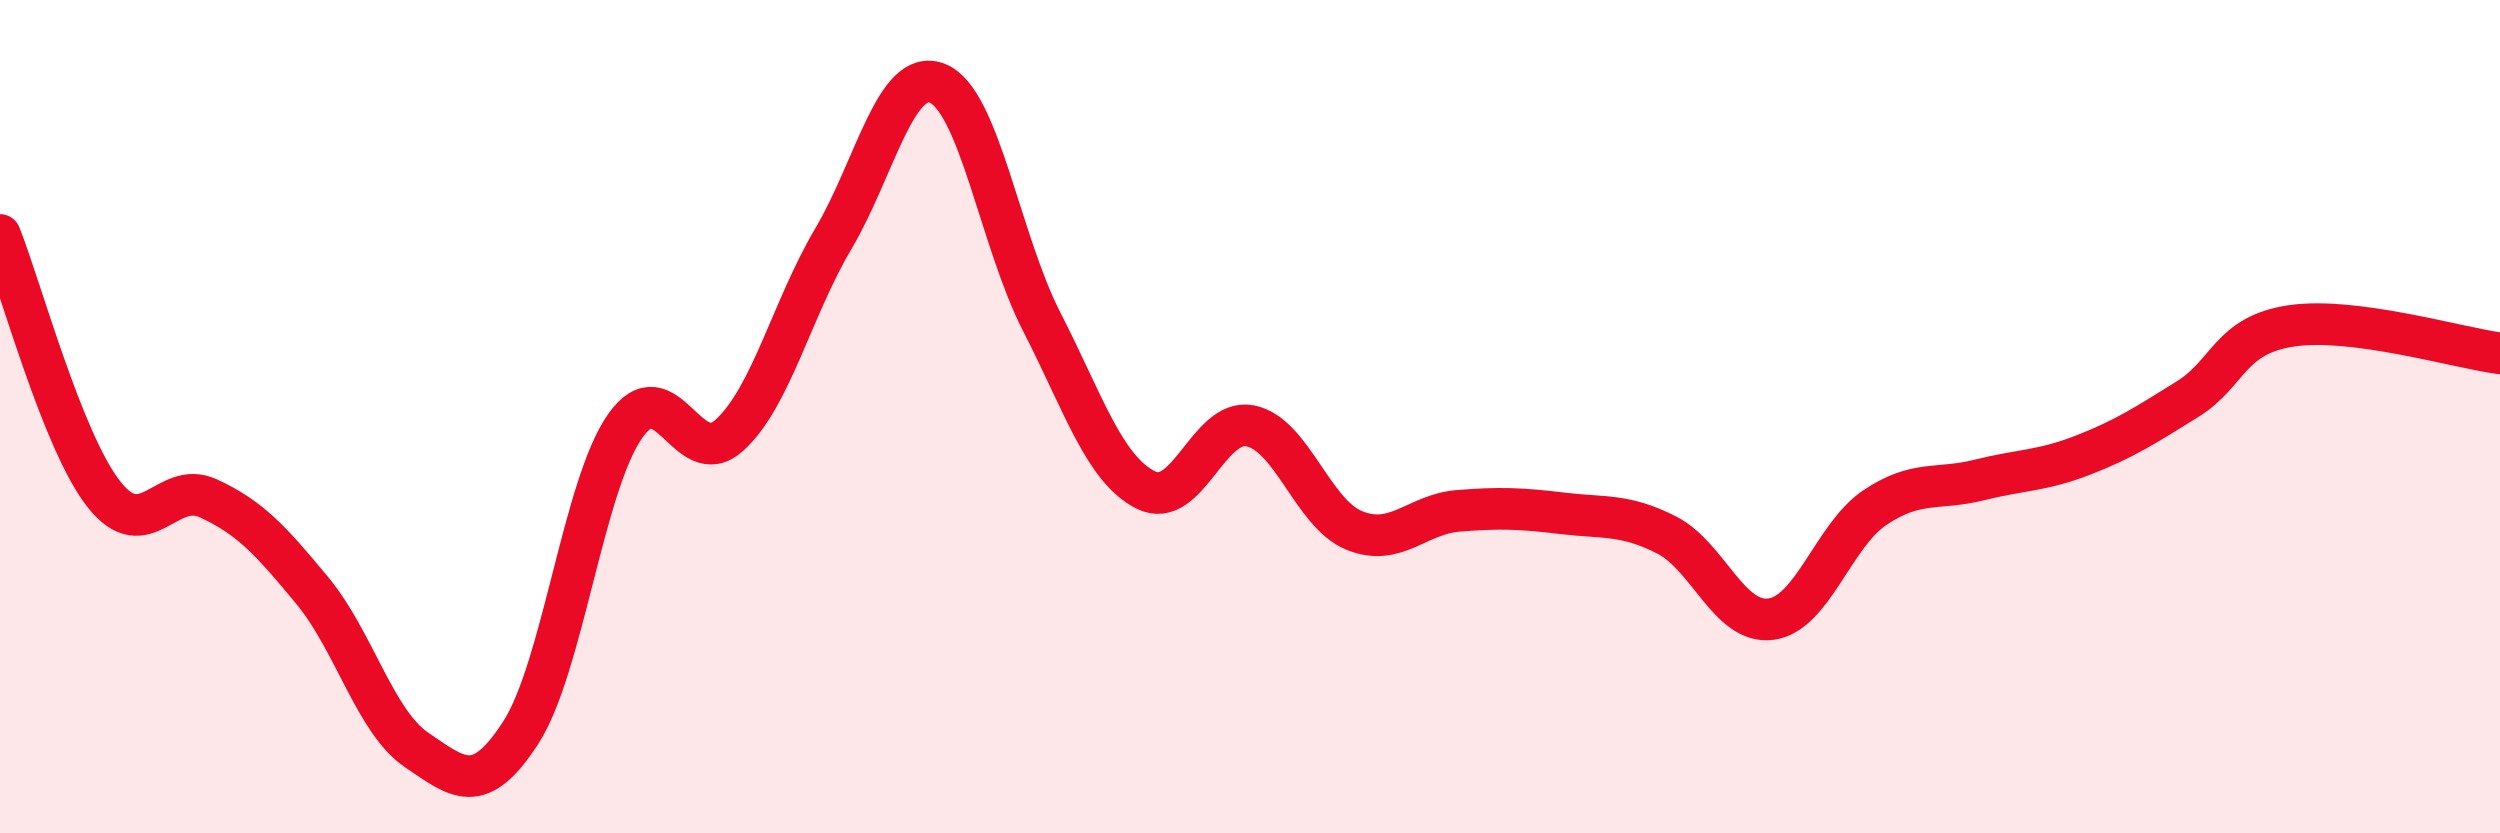 
    <svg width="60" height="20" viewBox="0 0 60 20" xmlns="http://www.w3.org/2000/svg">
      <path
        d="M 0,5.64 C 0.5,6.89 1.5,10.61 2.5,11.87 C 3.5,13.13 4,11.5 5,11.96 C 6,12.42 6.5,12.97 7.5,14.18 C 8.5,15.39 9,17.32 10,18 C 11,18.68 11.5,19.13 12.5,17.58 C 13.5,16.03 14,11.66 15,10.23 C 16,8.8 16.5,11.35 17.5,10.45 C 18.5,9.55 19,7.42 20,5.73 C 21,4.04 21.5,1.6 22.5,2 C 23.5,2.4 24,5.77 25,7.72 C 26,9.67 26.5,11.26 27.5,11.76 C 28.5,12.26 29,10.03 30,10.22 C 31,10.41 31.5,12.32 32.5,12.73 C 33.5,13.14 34,12.34 35,12.26 C 36,12.18 36.5,12.2 37.5,12.32 C 38.5,12.44 39,12.33 40,12.84 C 41,13.35 41.5,14.99 42.5,14.86 C 43.5,14.73 44,12.85 45,12.18 C 46,11.51 46.5,11.77 47.5,11.52 C 48.5,11.27 49,11.31 50,10.92 C 51,10.53 51.5,10.2 52.5,9.58 C 53.5,8.96 53.5,8.04 55,7.82 C 56.5,7.6 59,8.35 60,8.48L60 20L0 20Z"
        fill="#EB0A25"
        opacity="0.1"
        stroke-linecap="round"
        stroke-linejoin="round"
      />
      <path
        d="M 0,5.64 C 0.5,6.89 1.5,10.61 2.5,11.87 C 3.5,13.13 4,11.5 5,11.96 C 6,12.42 6.5,12.97 7.5,14.18 C 8.5,15.39 9,17.32 10,18 C 11,18.68 11.5,19.13 12.5,17.58 C 13.5,16.03 14,11.66 15,10.23 C 16,8.8 16.5,11.35 17.5,10.45 C 18.5,9.55 19,7.42 20,5.73 C 21,4.04 21.5,1.6 22.5,2 C 23.5,2.4 24,5.77 25,7.72 C 26,9.67 26.5,11.26 27.5,11.76 C 28.5,12.26 29,10.03 30,10.22 C 31,10.41 31.5,12.32 32.5,12.73 C 33.5,13.14 34,12.34 35,12.26 C 36,12.18 36.5,12.2 37.5,12.32 C 38.5,12.44 39,12.33 40,12.84 C 41,13.35 41.5,14.99 42.5,14.86 C 43.5,14.73 44,12.85 45,12.18 C 46,11.51 46.5,11.77 47.5,11.52 C 48.5,11.27 49,11.31 50,10.92 C 51,10.53 51.5,10.2 52.5,9.58 C 53.5,8.96 53.5,8.04 55,7.82 C 56.5,7.6 59,8.35 60,8.48"
        stroke="#EB0A25"
        stroke-width="1"
        fill="none"
        stroke-linecap="round"
        stroke-linejoin="round"
      />
    </svg>
  